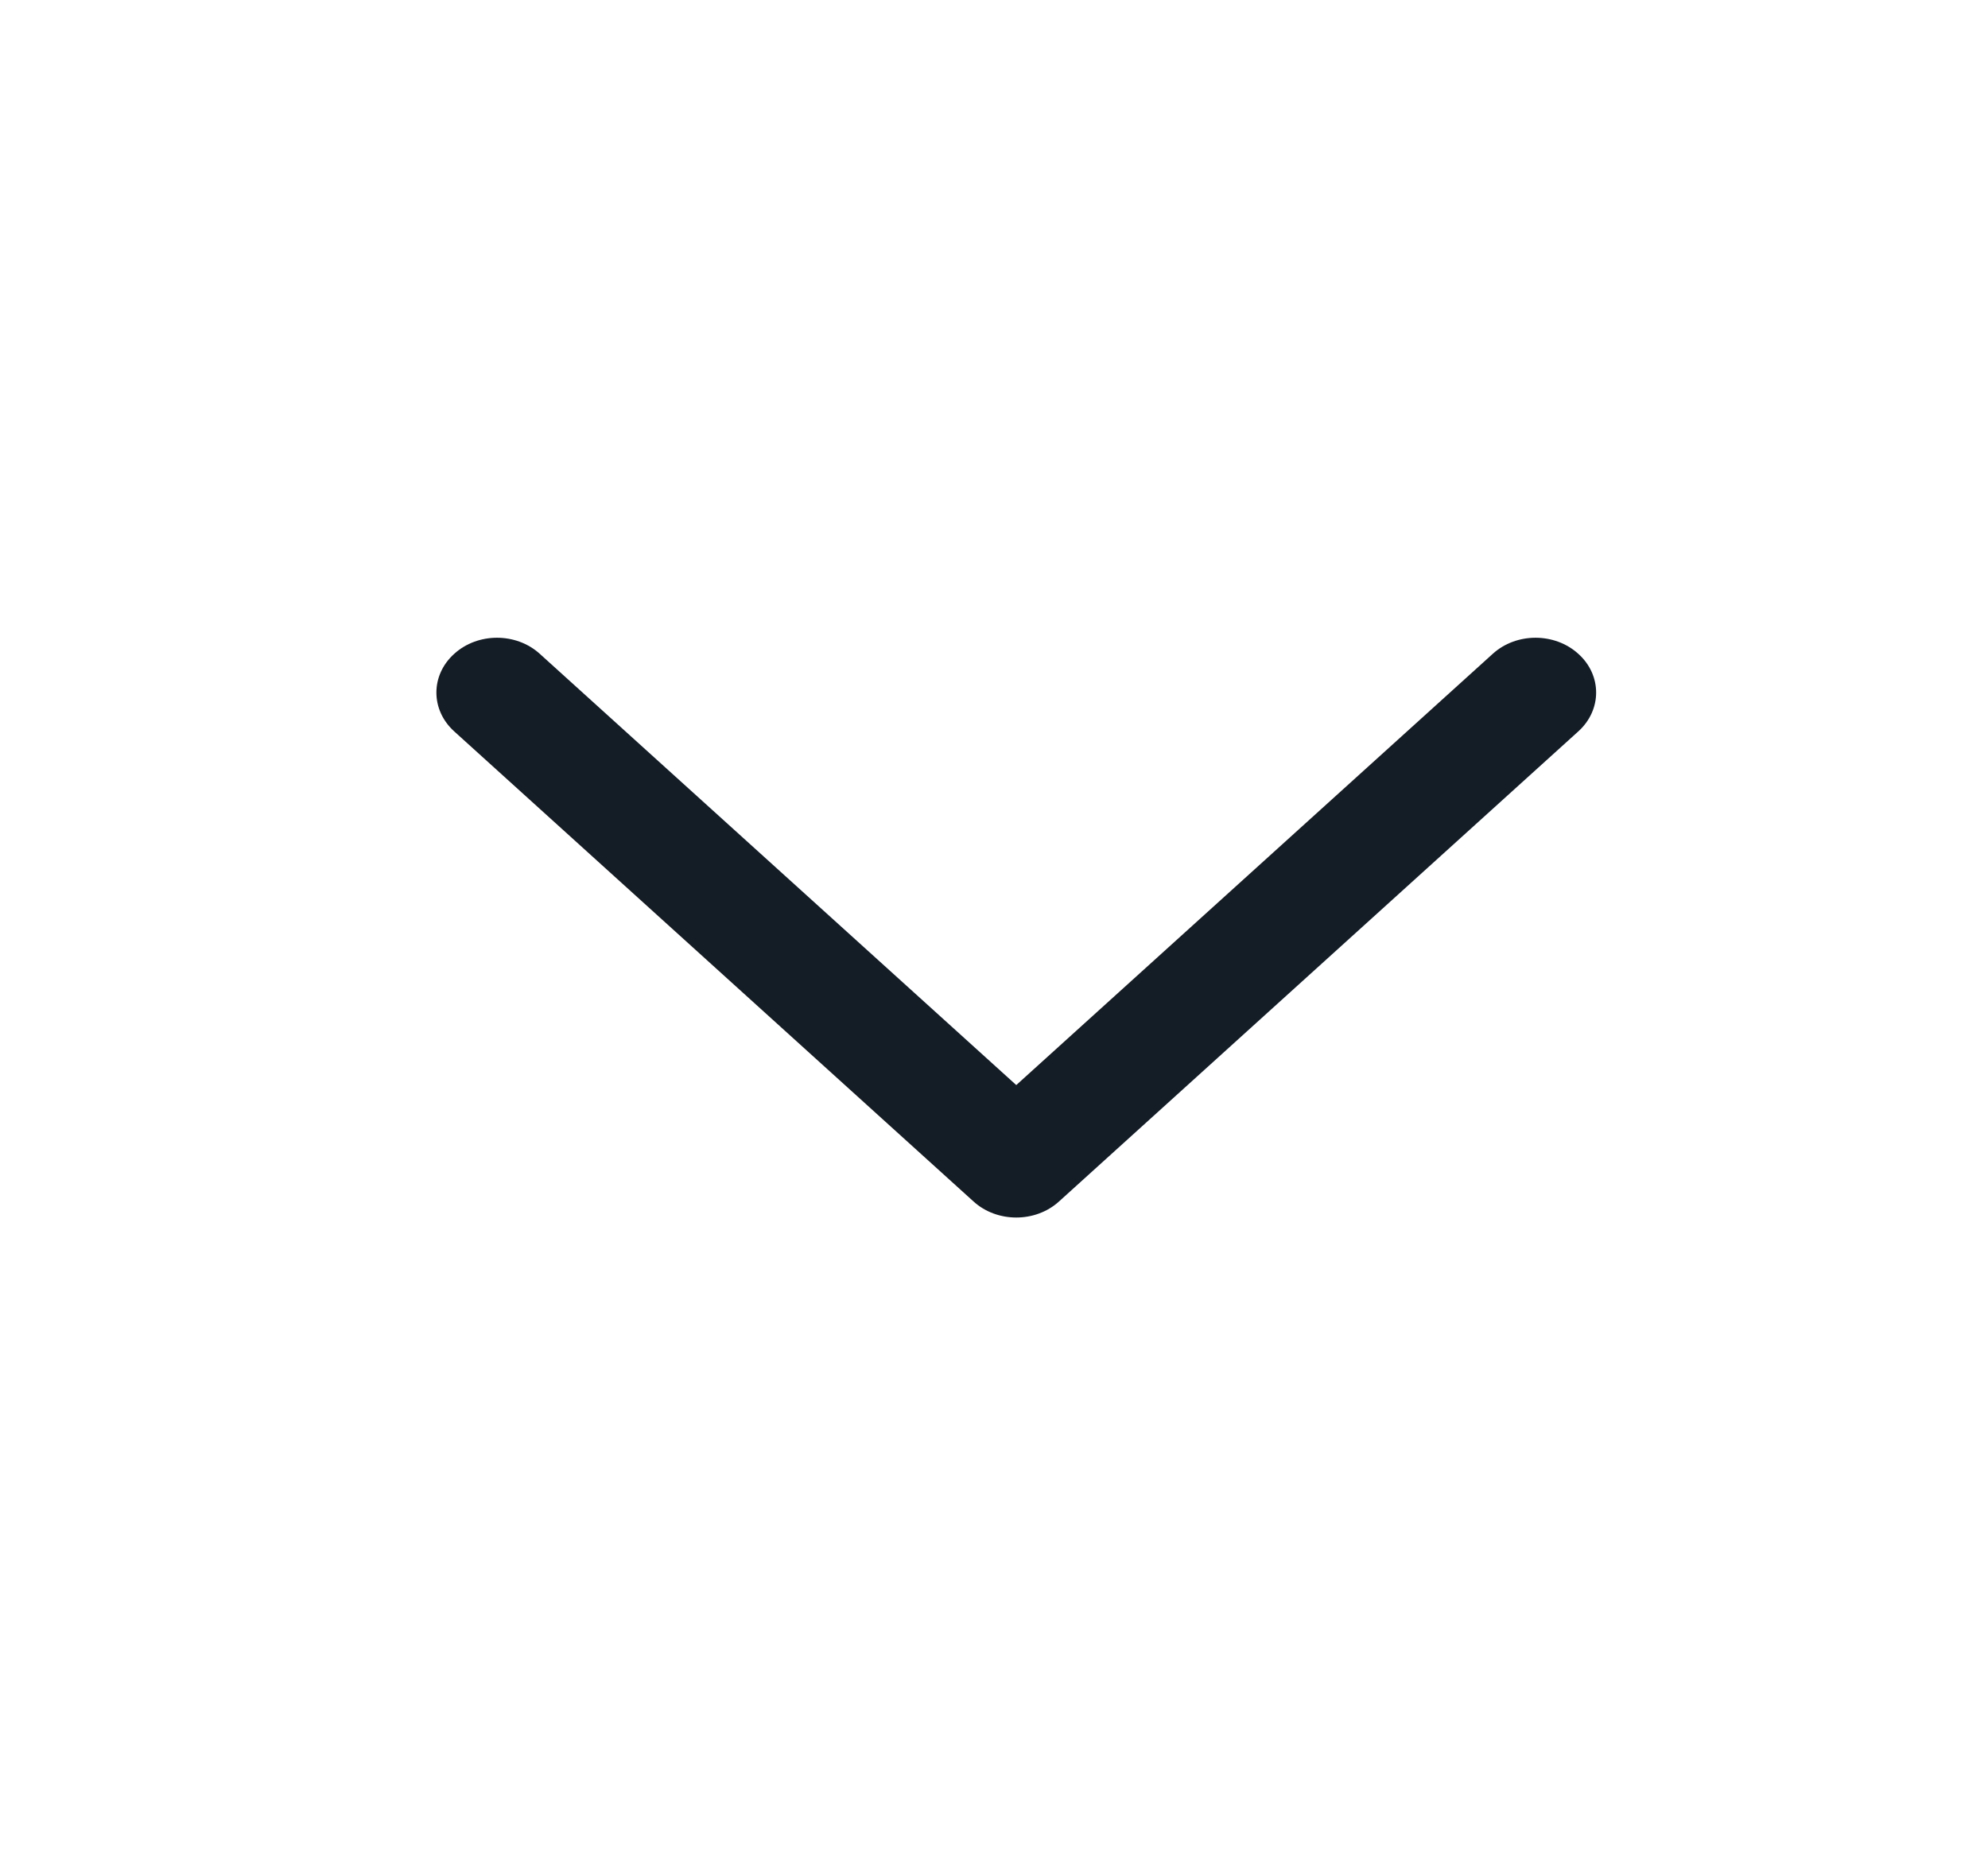 <svg width="15" height="14" viewBox="0 0 15 14" fill="none" xmlns="http://www.w3.org/2000/svg">
<path d="M3.427 4.934C3.605 4.772 3.895 4.772 4.073 4.934L7.668 8.188L11.263 4.934C11.441 4.772 11.731 4.772 11.909 4.934C12.088 5.095 12.088 5.357 11.909 5.519L7.991 9.066C7.813 9.228 7.523 9.228 7.345 9.066L3.427 5.519C3.248 5.357 3.248 5.095 3.427 4.934Z" fill="#141C25"/>
</svg>

